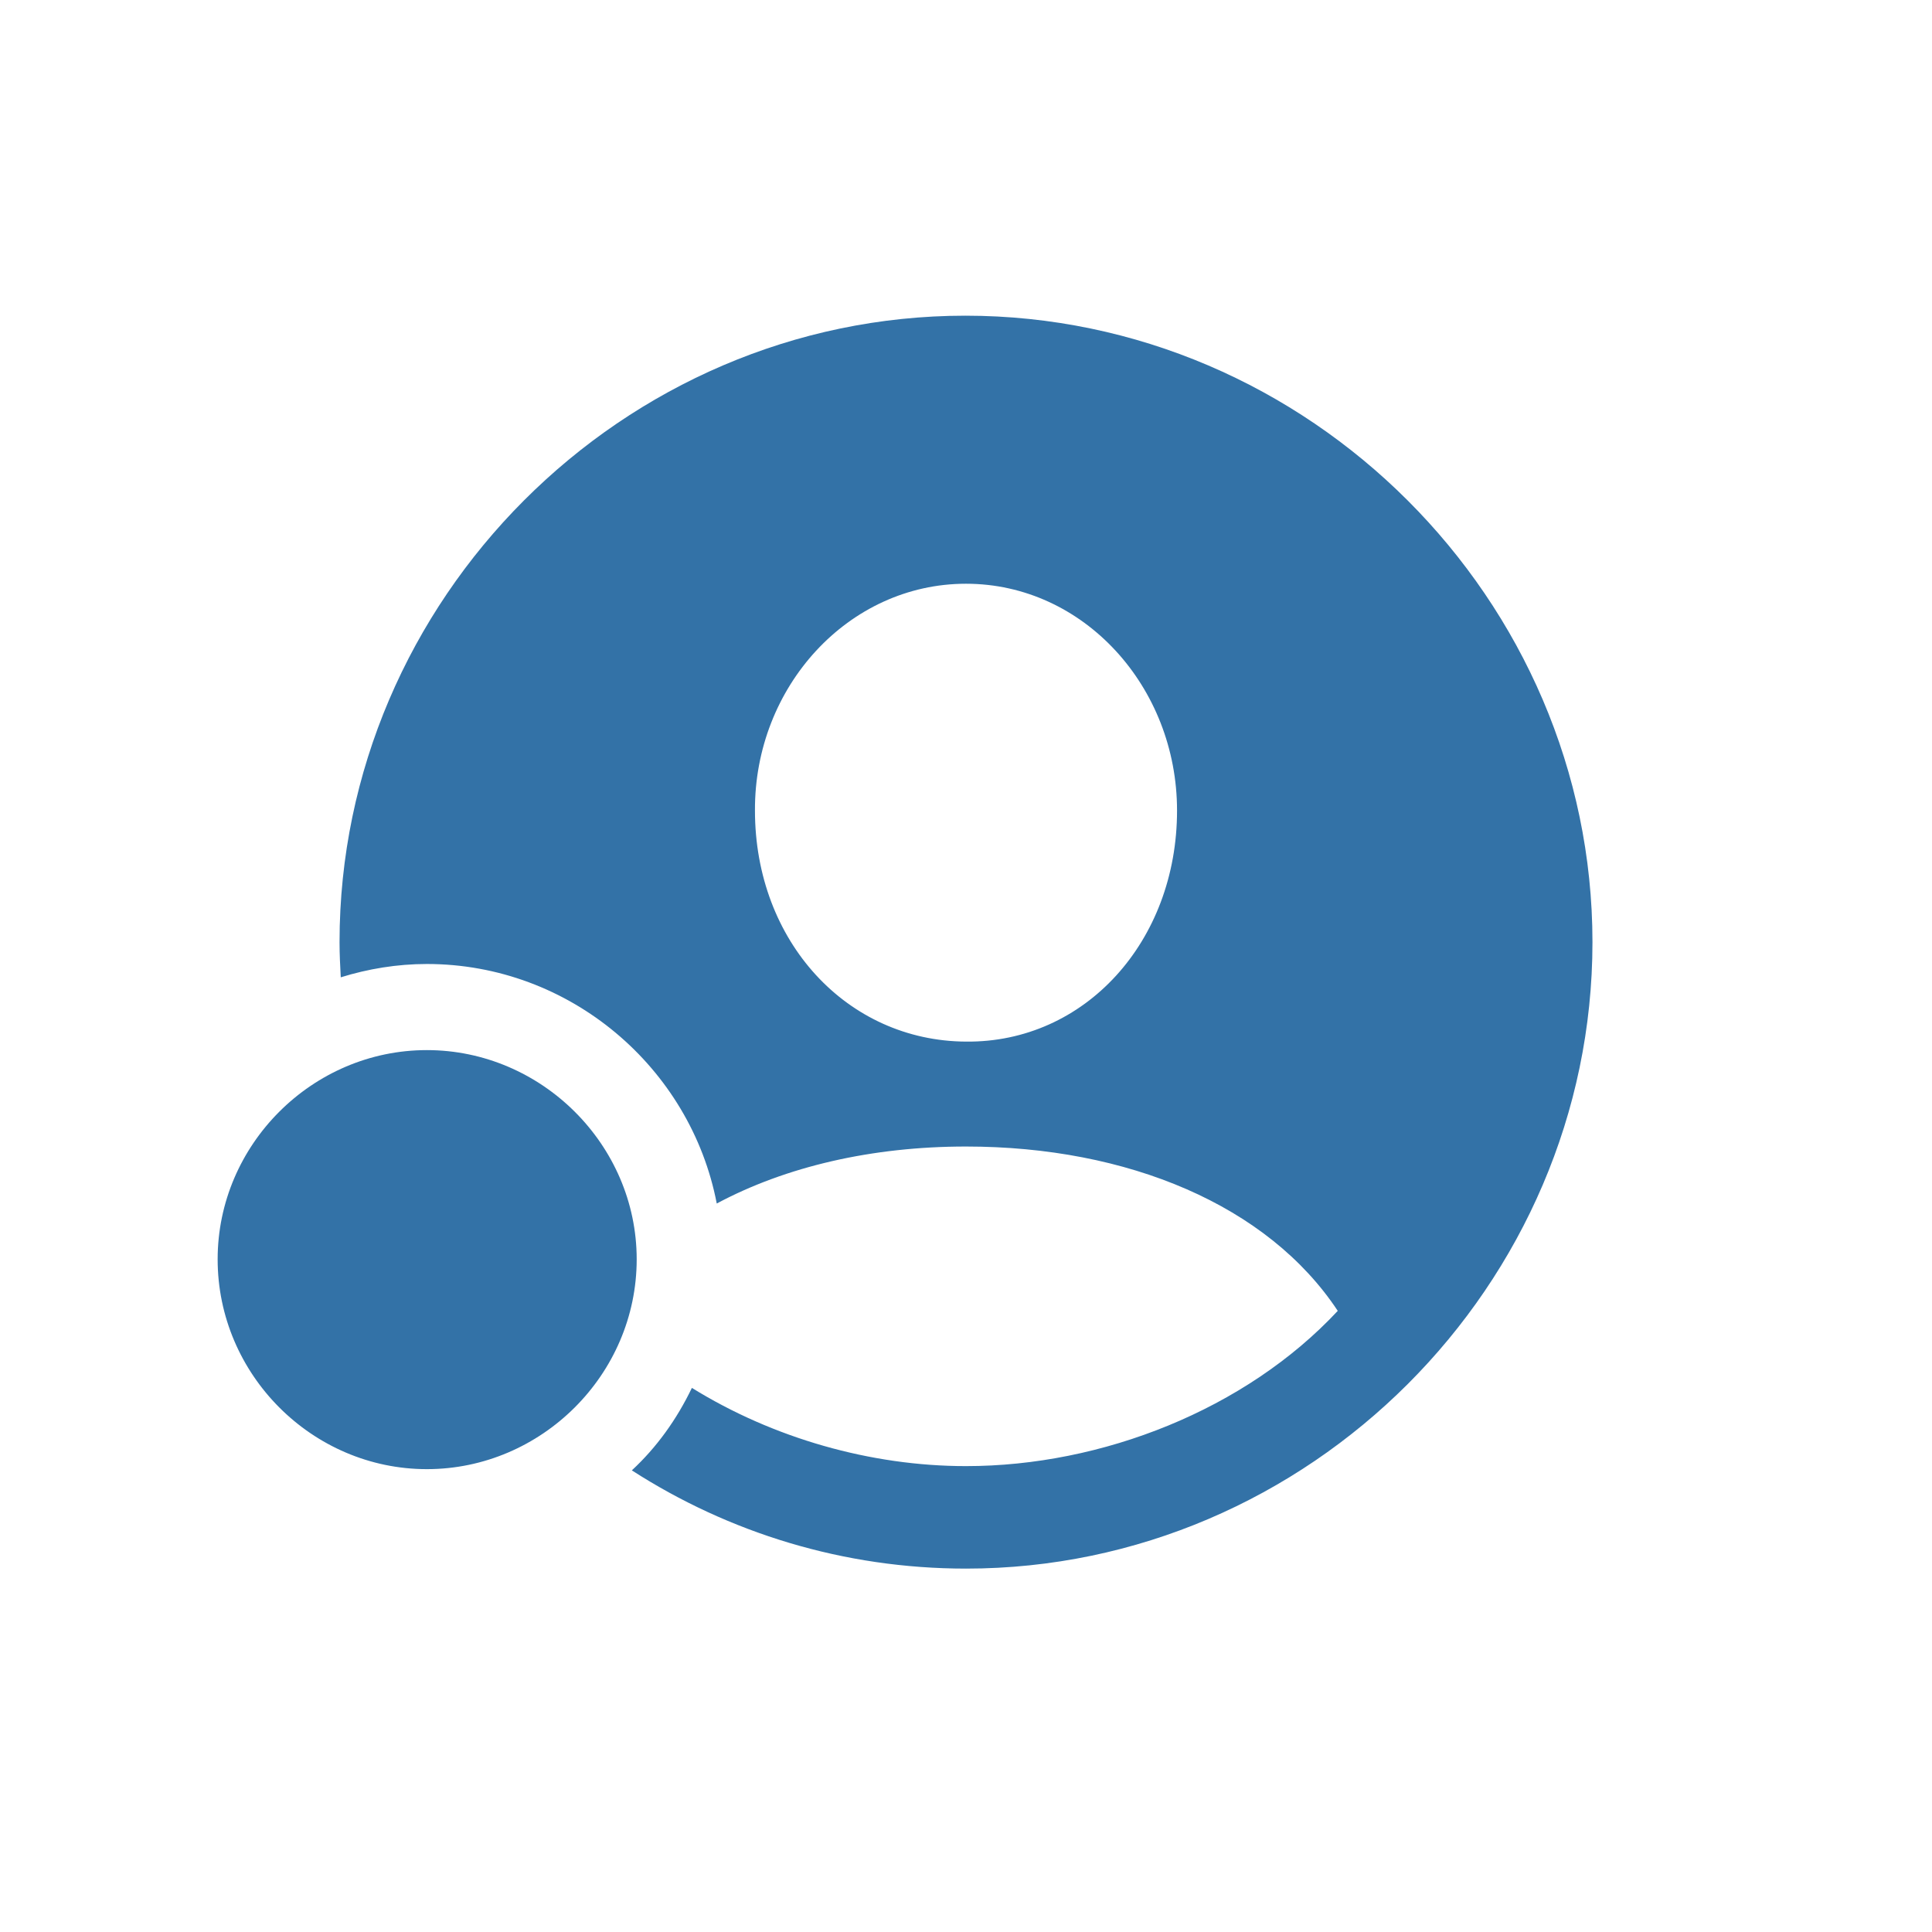 <svg width="98" height="98" viewBox="0 0 98 98" fill="none" xmlns="http://www.w3.org/2000/svg">
<path d="M48.969 16.013C31.589 16.013 17.223 30.41 17.223 47.79C17.223 48.405 17.254 48.99 17.285 49.574C18.669 49.144 20.145 48.898 21.653 48.898C28.913 48.898 35.034 54.158 36.357 61.048C39.864 59.172 44.232 58.157 49 58.157C57.213 58.157 64.319 61.141 67.857 66.493C63.181 71.507 55.891 74.368 49 74.368C44.17 74.368 39.218 72.953 35.096 70.4C34.327 71.999 33.312 73.415 32.05 74.584C36.972 77.752 42.786 79.567 49 79.567C66.38 79.567 80.777 65.201 80.777 47.79C80.777 30.41 66.38 16.013 48.969 16.013ZM49 52.835C42.971 52.804 38.295 47.759 38.295 41.115C38.264 34.839 43.032 29.61 49 29.61C54.968 29.61 59.705 34.839 59.705 41.115C59.705 47.759 55.029 52.897 49 52.835ZM21.653 74.522C27.467 74.522 32.296 69.723 32.296 63.878C32.296 58.065 27.467 53.266 21.653 53.266C15.839 53.266 11.04 58.065 11.04 63.878C11.04 69.723 15.839 74.522 21.653 74.522Z" fill="#3372A7"/>
</svg>

